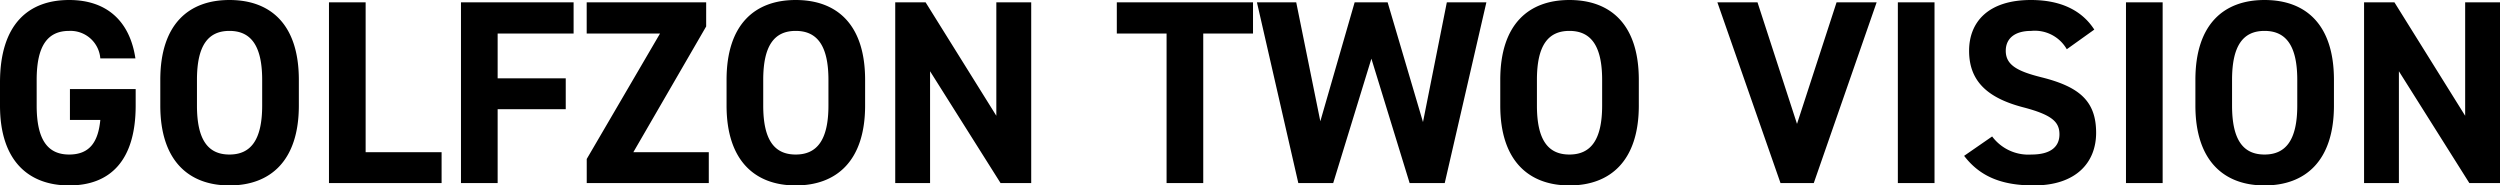 <svg xmlns="http://www.w3.org/2000/svg" width="286.35" height="21.239"><path d="M8.01 10.2v3.54h3.48c-.24 2.49-1.2 3.96-3.57 3.96-2.43 0-3.72-1.65-3.72-5.61V9.15c0-3.96 1.29-5.61 3.72-5.61a3.423 3.423 0 013.57 3.15h4.02C14.88 2.46 12.27 0 7.92 0 3.27 0 0 2.76 0 9.45v2.64c0 6.33 3.27 9.15 7.92 9.15 4.68 0 7.62-2.82 7.62-9.15V10.2zm26.22 1.89V9.15c0-6.39-3.27-9.15-7.95-9.15-4.65 0-7.92 2.76-7.92 9.15v2.94c0 6.33 3.27 9.15 7.92 9.15 4.68 0 7.95-2.82 7.95-9.15zM22.56 9.15c0-3.96 1.29-5.61 3.72-5.61s3.75 1.65 3.75 5.61v2.94c0 3.96-1.32 5.61-3.75 5.61s-3.72-1.65-3.72-5.61zM41.88.27h-4.2v20.7h12.9v-3.54h-8.7zm10.92 0v20.7H57v-8.46h7.8V8.97H57V3.84h8.7V.27zm14.4 0v3.57h8.4l-8.395 14.37v2.76h13.98v-3.54h-8.64l8.34-14.4V.27zm31.89 11.82V9.15c0-6.39-3.27-9.15-7.95-9.15-4.65 0-7.92 2.76-7.92 9.15v2.94c0 6.33 3.27 9.15 7.92 9.15 4.68 0 7.95-2.82 7.95-9.15zM87.42 9.15c0-3.96 1.29-5.61 3.72-5.61s3.75 1.65 3.75 5.61v2.94c0 3.96-1.32 5.61-3.75 5.61s-3.72-1.65-3.72-5.61zm26.7-8.88v12.99L106.02.27h-3.48v20.7h3.99V8.16l8.075 12.81h3.51V.27zm13.8 0v3.57h5.7v17.13h4.2V3.84h5.7V.27zm29.16 6.45l4.38 14.25h4.02l4.77-20.7h-4.53l-2.73 13.71L158.94.27h-3.78l-3.93 13.62L148.47.27h-4.5l4.74 20.7h3.995zm30.63 5.37V9.15c0-6.39-3.27-9.15-7.95-9.15-4.65 0-7.92 2.76-7.92 9.15v2.94c0 6.33 3.27 9.15 7.92 9.15 4.68 0 7.95-2.82 7.95-9.15zm-11.67-2.94c0-3.96 1.29-5.61 3.72-5.61s3.75 1.65 3.75 5.61v2.94c0 3.96-1.32 5.61-3.75 5.61s-3.72-1.65-3.72-5.61zM196.71.27l7.23 20.7h3.81l7.2-20.7h-4.59l-4.53 13.92L201.305.27zm24.87 0h-4.2v20.7h4.2zm18.3 3.12C238.41 1.11 235.92 0 232.62 0c-4.92 0-7.08 2.55-7.08 5.82 0 3.42 2.04 5.37 6.12 6.45 3.36.87 4.23 1.68 4.23 3.12 0 1.26-.81 2.31-3.21 2.31a5.171 5.171 0 01-4.5-2.07l-3.21 2.22c1.835 2.4 4.35 3.39 7.98 3.39 4.86 0 7.14-2.64 7.14-6.03 0-3.66-1.95-5.28-6.27-6.36-2.76-.69-4.08-1.41-4.08-3.03 0-1.41 1.02-2.28 2.91-2.28a4.216 4.216 0 014.08 2.1zm7.83-3.12h-4.2v20.7h4.2zm19.62 11.82V9.15c0-6.39-3.27-9.15-7.95-9.15-4.65 0-7.92 2.76-7.92 9.15v2.94c0 6.33 3.27 9.15 7.92 9.15 4.68 0 7.95-2.82 7.95-9.15zm-11.67-2.94c0-3.96 1.29-5.61 3.72-5.61s3.75 1.65 3.75 5.61v2.94c0 3.96-1.32 5.61-3.75 5.61s-3.72-1.65-3.72-5.61zm26.7-8.88v12.99L274.26.27h-3.48v20.7h3.99V8.16l8.07 12.81h3.51V.27z"/></svg>